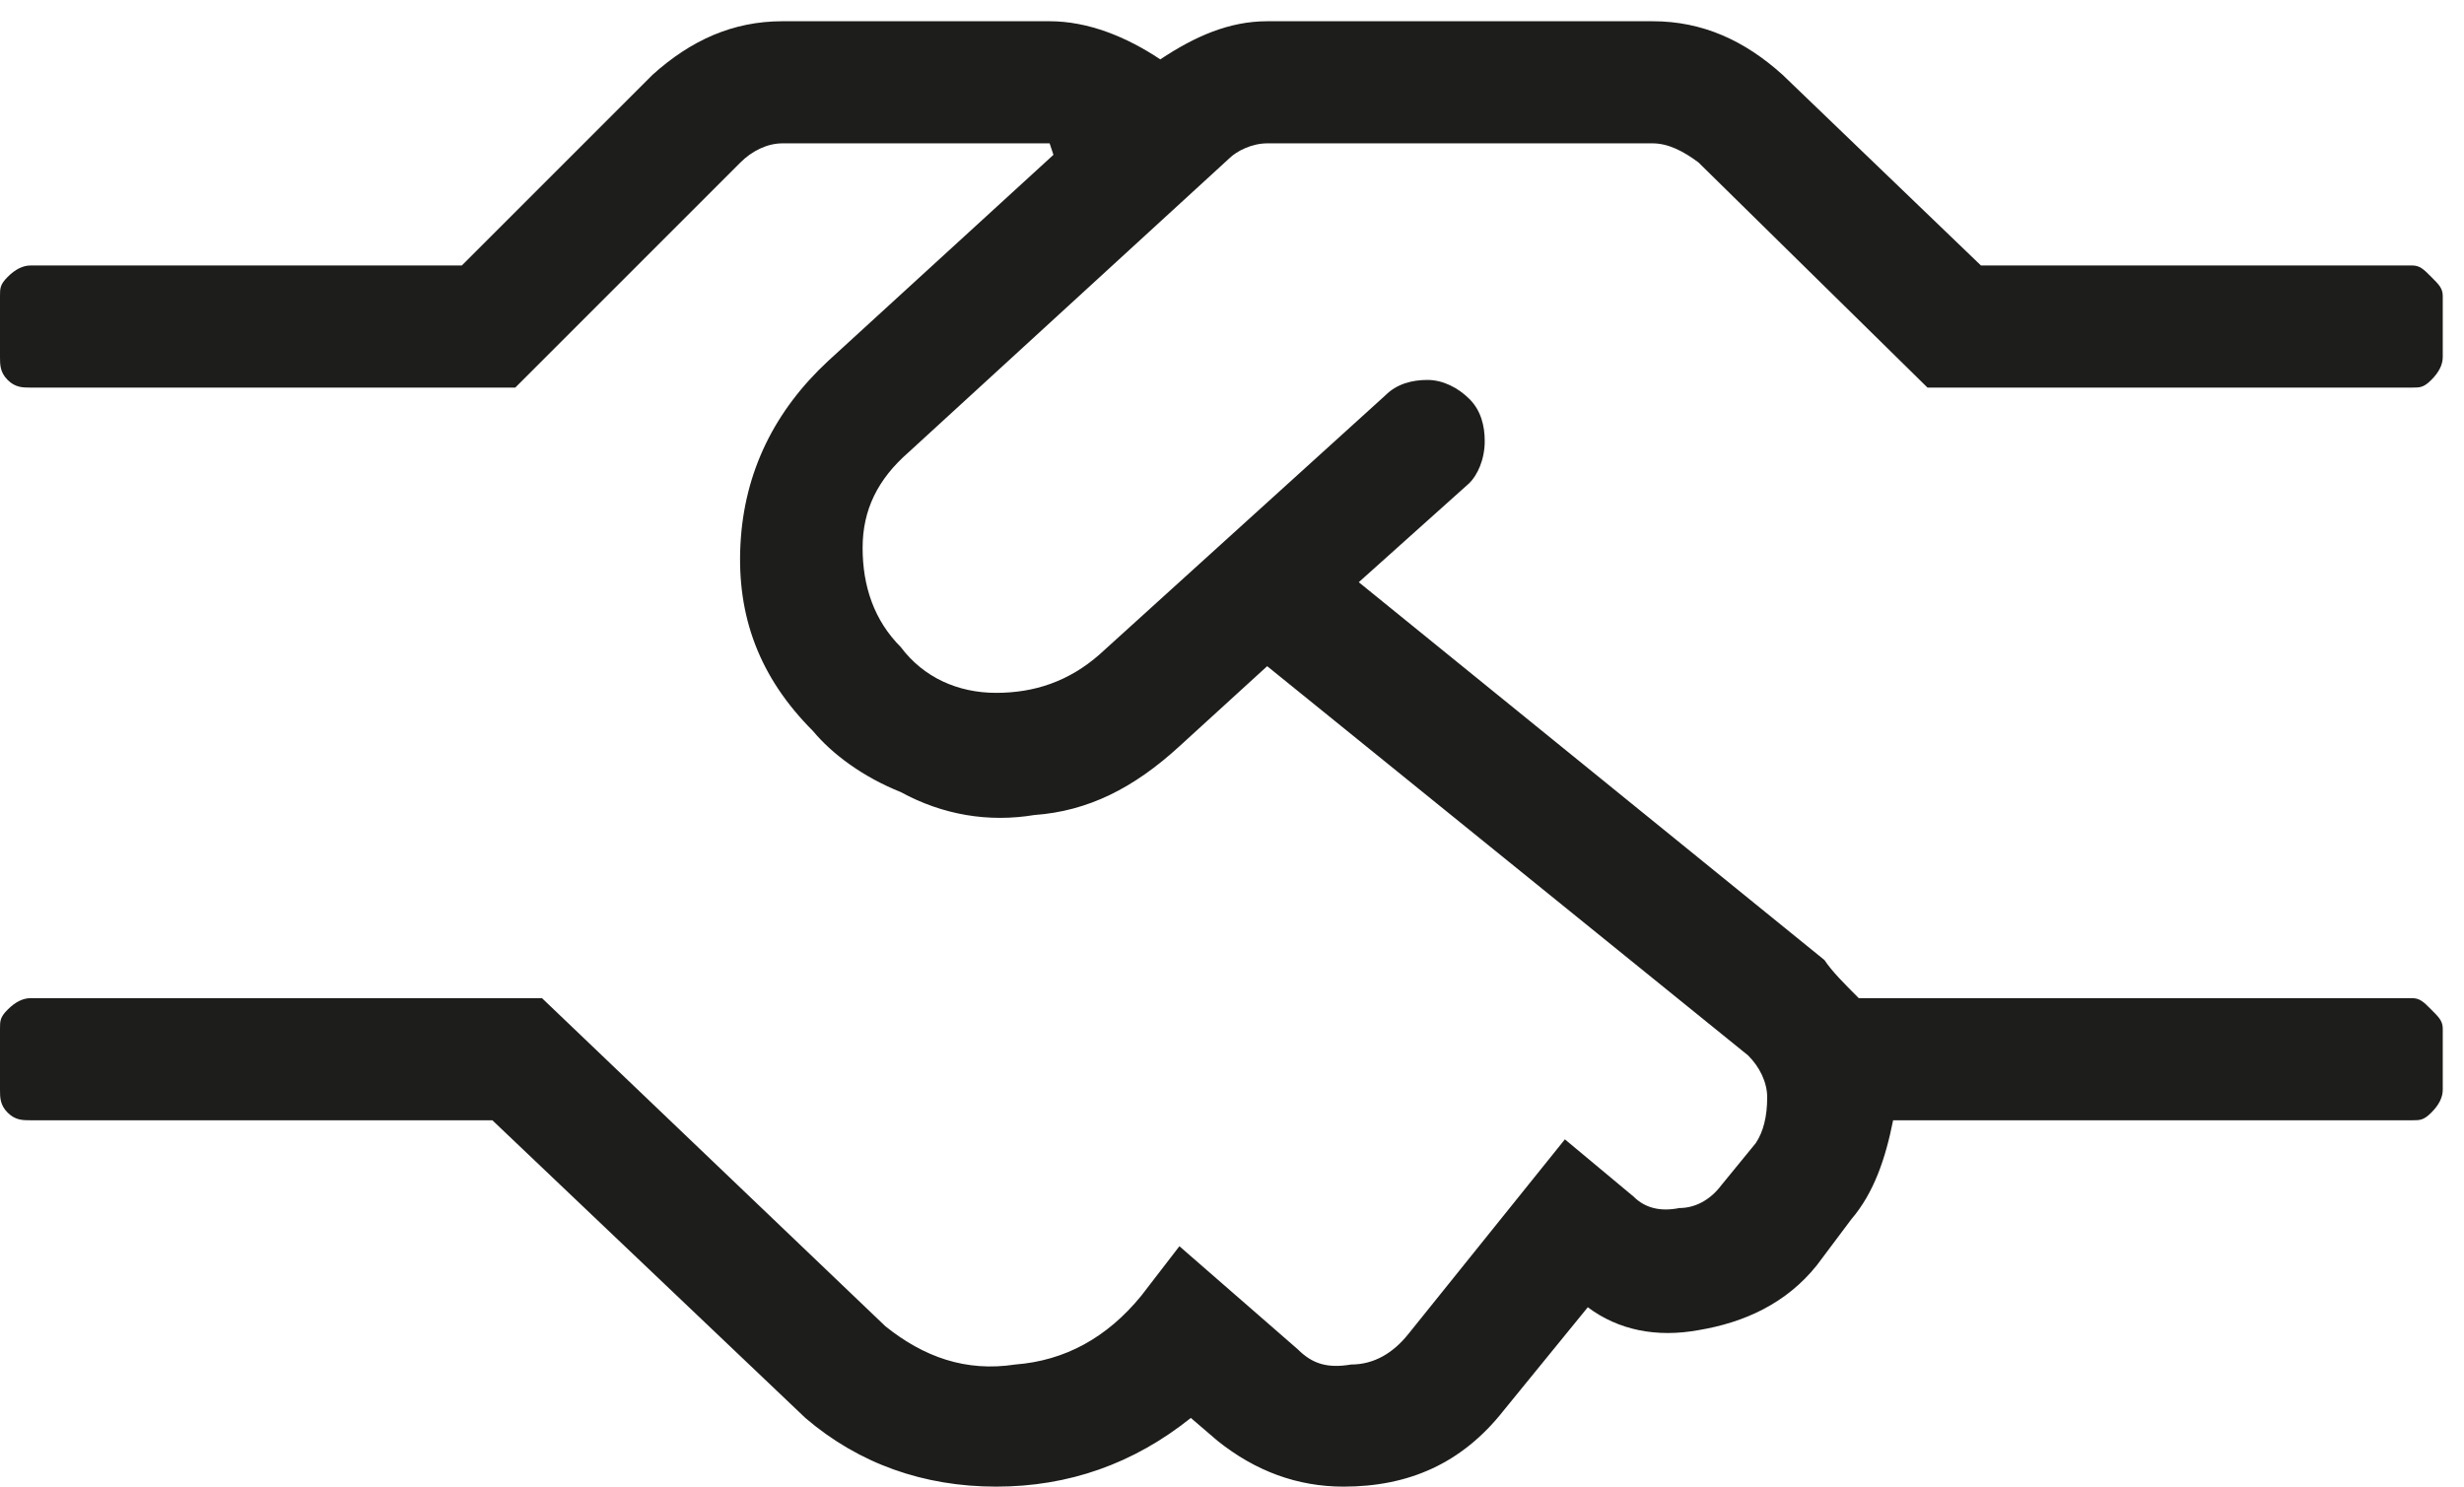 <svg xmlns="http://www.w3.org/2000/svg" width="58" height="35" viewBox="0 0 58 35" fill="none"><path d="M21.383 10.652C20.664 11.281 20.305 12 20.305 12.898C20.305 13.797 20.574 14.605 21.203 15.234C21.742 15.953 22.551 16.312 23.449 16.312C24.348 16.312 25.156 16.043 25.875 15.414L32.613 9.305C32.883 9.035 33.242 8.945 33.602 8.945C33.961 8.945 34.32 9.125 34.59 9.395C34.859 9.664 34.949 10.023 34.949 10.383C34.949 10.832 34.77 11.191 34.59 11.371L31.984 13.707L42.945 22.602C43.125 22.871 43.395 23.141 43.754 23.5H56.781C56.961 23.5 57.051 23.59 57.23 23.77C57.41 23.949 57.5 24.039 57.5 24.219V25.656C57.5 25.836 57.41 26.016 57.23 26.195C57.051 26.375 56.961 26.375 56.781 26.375H44.562C44.383 27.273 44.113 28.082 43.574 28.711L42.766 29.789C42.047 30.688 41.059 31.137 39.98 31.316C38.992 31.496 38.094 31.316 37.375 30.777L35.398 33.203C34.41 34.461 33.152 35 31.625 35C30.547 35 29.559 34.641 28.66 33.922L28.031 33.383C26.684 34.461 25.156 35 23.449 35C21.742 35 20.215 34.461 18.957 33.383L11.59 26.375H0.719C0.539 26.375 0.359 26.375 0.18 26.195C0 26.016 0 25.836 0 25.656V24.219C0 24.039 0 23.949 0.18 23.77C0.359 23.59 0.539 23.5 0.719 23.5H12.758L20.844 31.227C21.742 31.945 22.73 32.305 23.898 32.125C25.066 32.035 26.055 31.496 26.863 30.508L27.762 29.34L30.547 31.766C30.906 32.125 31.266 32.215 31.805 32.125C32.344 32.125 32.793 31.855 33.152 31.406L36.836 26.824L38.453 28.172C38.723 28.441 39.082 28.531 39.531 28.441C39.891 28.441 40.25 28.262 40.52 27.902L41.328 26.914C41.508 26.645 41.598 26.285 41.598 25.836C41.598 25.477 41.418 25.117 41.148 24.848L29.828 15.684L27.762 17.57C26.684 18.559 25.605 19.098 24.348 19.188C23.27 19.367 22.191 19.188 21.203 18.648C20.305 18.289 19.586 17.75 19.137 17.211C17.879 15.953 17.34 14.516 17.43 12.809C17.52 11.102 18.238 9.664 19.496 8.496L24.797 3.645L24.707 3.375H18.418C18.059 3.375 17.699 3.555 17.43 3.824L12.129 9.125H0.719C0.539 9.125 0.359 9.125 0.18 8.945C0 8.766 0 8.586 0 8.406V6.969C0 6.789 0 6.699 0.18 6.52C0.359 6.34 0.539 6.25 0.719 6.25H10.871L15.363 1.758C16.262 0.949 17.25 0.5 18.418 0.5H24.707C25.605 0.5 26.504 0.859 27.312 1.398C28.121 0.859 28.93 0.5 29.828 0.5H38.902C40.07 0.5 41.059 0.949 41.957 1.758L46.629 6.25H56.781C56.961 6.25 57.051 6.34 57.23 6.52C57.41 6.699 57.5 6.789 57.5 6.969V8.406C57.5 8.586 57.41 8.766 57.23 8.945C57.051 9.125 56.961 9.125 56.781 9.125H45.371L39.98 3.824C39.621 3.555 39.262 3.375 38.902 3.375H29.828C29.469 3.375 29.109 3.555 28.93 3.734L21.383 10.652Z" fill="#1D1D1B"></path></svg>